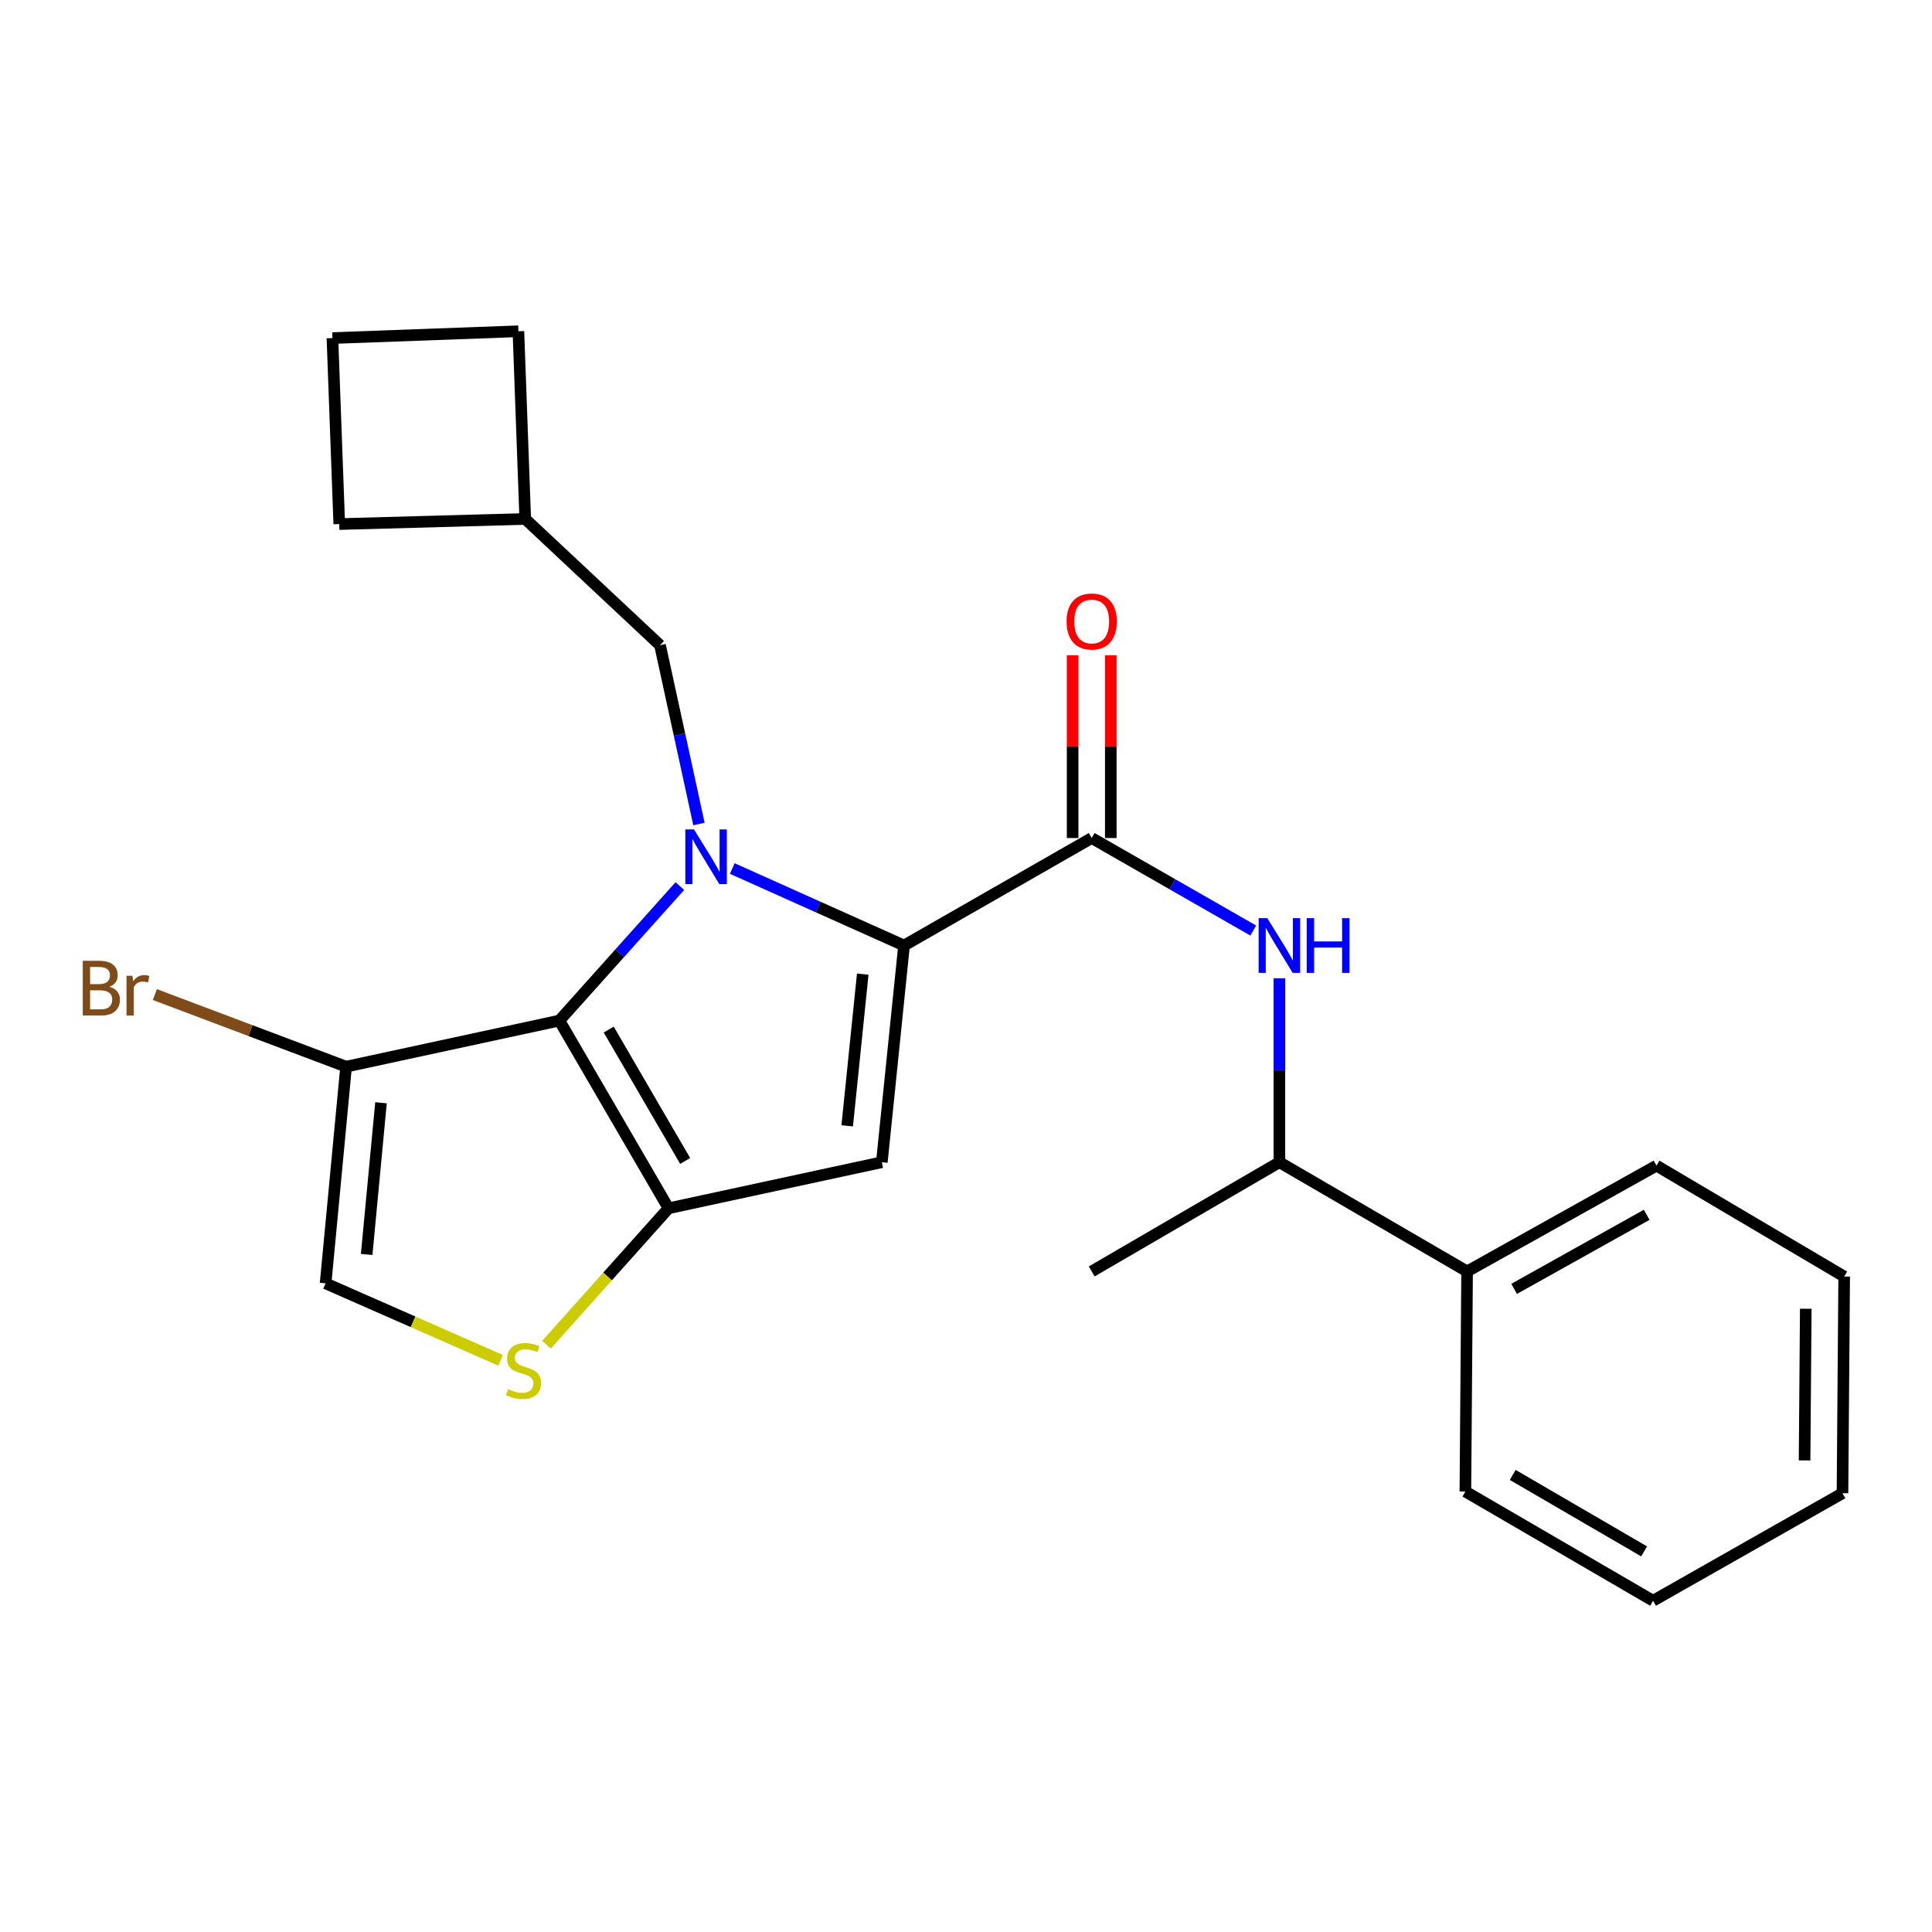 <?xml version='1.0' encoding='iso-8859-1'?>
<svg version='1.1' baseProfile='full'
              xmlns='http://www.w3.org/2000/svg'
                      xmlns:rdkit='http://www.rdkit.org/xml'
                      xmlns:xlink='http://www.w3.org/1999/xlink'
                  xml:space='preserve'
width='1000px' height='1000px' viewBox='0 0 1000 1000'>
<!-- END OF HEADER -->
<rect style='opacity:1.0;fill:#FFFFFF;stroke:none' width='1000' height='1000' x='0' y='0'> </rect>
<path class='bond-0' d='M 759.367,658.088 L 662.216,601.562' style='fill:none;fill-rule:evenodd;stroke:#000000;stroke-width:6px;stroke-linecap:butt;stroke-linejoin:miter;stroke-opacity:1' />
<path class='bond-1' d='M 759.367,658.088 L 857.395,603.329' style='fill:none;fill-rule:evenodd;stroke:#000000;stroke-width:6px;stroke-linecap:butt;stroke-linejoin:miter;stroke-opacity:1' />
<path class='bond-1' d='M 783.704,667.118 L 852.324,628.787' style='fill:none;fill-rule:evenodd;stroke:#000000;stroke-width:6px;stroke-linecap:butt;stroke-linejoin:miter;stroke-opacity:1' />
<path class='bond-2' d='M 759.367,658.088 L 758.478,772.017' style='fill:none;fill-rule:evenodd;stroke:#000000;stroke-width:6px;stroke-linecap:butt;stroke-linejoin:miter;stroke-opacity:1' />
<path class='bond-3' d='M 565.066,433.763 L 606.872,457.704' style='fill:none;fill-rule:evenodd;stroke:#000000;stroke-width:6px;stroke-linecap:butt;stroke-linejoin:miter;stroke-opacity:1' />
<path class='bond-3' d='M 606.872,457.704 L 648.677,481.646' style='fill:none;fill-rule:evenodd;stroke:#0000FF;stroke-width:6px;stroke-linecap:butt;stroke-linejoin:miter;stroke-opacity:1' />
<path class='bond-4' d='M 574.942,433.763 L 574.942,386.463' style='fill:none;fill-rule:evenodd;stroke:#000000;stroke-width:6px;stroke-linecap:butt;stroke-linejoin:miter;stroke-opacity:1' />
<path class='bond-4' d='M 574.942,386.463 L 574.942,339.164' style='fill:none;fill-rule:evenodd;stroke:#FF0000;stroke-width:6px;stroke-linecap:butt;stroke-linejoin:miter;stroke-opacity:1' />
<path class='bond-4' d='M 555.189,433.763 L 555.189,386.463' style='fill:none;fill-rule:evenodd;stroke:#000000;stroke-width:6px;stroke-linecap:butt;stroke-linejoin:miter;stroke-opacity:1' />
<path class='bond-4' d='M 555.189,386.463 L 555.189,339.164' style='fill:none;fill-rule:evenodd;stroke:#FF0000;stroke-width:6px;stroke-linecap:butt;stroke-linejoin:miter;stroke-opacity:1' />
<path class='bond-5' d='M 565.066,433.763 L 467.926,489.399' style='fill:none;fill-rule:evenodd;stroke:#000000;stroke-width:6px;stroke-linecap:butt;stroke-linejoin:miter;stroke-opacity:1' />
<path class='bond-6' d='M 662.216,506.363 L 662.216,553.963' style='fill:none;fill-rule:evenodd;stroke:#0000FF;stroke-width:6px;stroke-linecap:butt;stroke-linejoin:miter;stroke-opacity:1' />
<path class='bond-6' d='M 662.216,553.963 L 662.216,601.562' style='fill:none;fill-rule:evenodd;stroke:#000000;stroke-width:6px;stroke-linecap:butt;stroke-linejoin:miter;stroke-opacity:1' />
<path class='bond-7' d='M 662.216,601.562 L 565.066,658.088' style='fill:none;fill-rule:evenodd;stroke:#000000;stroke-width:6px;stroke-linecap:butt;stroke-linejoin:miter;stroke-opacity:1' />
<path class='bond-8' d='M 351.89,458.64 L 320.708,493.449' style='fill:none;fill-rule:evenodd;stroke:#0000FF;stroke-width:6px;stroke-linecap:butt;stroke-linejoin:miter;stroke-opacity:1' />
<path class='bond-8' d='M 320.708,493.449 L 289.526,528.257' style='fill:none;fill-rule:evenodd;stroke:#000000;stroke-width:6px;stroke-linecap:butt;stroke-linejoin:miter;stroke-opacity:1' />
<path class='bond-9' d='M 379.022,449.547 L 423.474,469.473' style='fill:none;fill-rule:evenodd;stroke:#0000FF;stroke-width:6px;stroke-linecap:butt;stroke-linejoin:miter;stroke-opacity:1' />
<path class='bond-9' d='M 423.474,469.473 L 467.926,489.399' style='fill:none;fill-rule:evenodd;stroke:#000000;stroke-width:6px;stroke-linecap:butt;stroke-linejoin:miter;stroke-opacity:1' />
<path class='bond-10' d='M 361.782,426.512 L 351.706,380.24' style='fill:none;fill-rule:evenodd;stroke:#0000FF;stroke-width:6px;stroke-linecap:butt;stroke-linejoin:miter;stroke-opacity:1' />
<path class='bond-10' d='M 351.706,380.24 L 341.63,333.967' style='fill:none;fill-rule:evenodd;stroke:#000000;stroke-width:6px;stroke-linecap:butt;stroke-linejoin:miter;stroke-opacity:1' />
<path class='bond-11' d='M 456.437,601.562 L 346.041,625.408' style='fill:none;fill-rule:evenodd;stroke:#000000;stroke-width:6px;stroke-linecap:butt;stroke-linejoin:miter;stroke-opacity:1' />
<path class='bond-12' d='M 456.437,601.562 L 467.926,489.399' style='fill:none;fill-rule:evenodd;stroke:#000000;stroke-width:6px;stroke-linecap:butt;stroke-linejoin:miter;stroke-opacity:1' />
<path class='bond-12' d='M 438.51,582.725 L 446.553,504.211' style='fill:none;fill-rule:evenodd;stroke:#000000;stroke-width:6px;stroke-linecap:butt;stroke-linejoin:miter;stroke-opacity:1' />
<path class='bond-13' d='M 346.041,625.408 L 289.526,528.257' style='fill:none;fill-rule:evenodd;stroke:#000000;stroke-width:6px;stroke-linecap:butt;stroke-linejoin:miter;stroke-opacity:1' />
<path class='bond-13' d='M 354.638,600.903 L 315.077,532.898' style='fill:none;fill-rule:evenodd;stroke:#000000;stroke-width:6px;stroke-linecap:butt;stroke-linejoin:miter;stroke-opacity:1' />
<path class='bond-14' d='M 346.041,625.408 L 314.453,660.713' style='fill:none;fill-rule:evenodd;stroke:#000000;stroke-width:6px;stroke-linecap:butt;stroke-linejoin:miter;stroke-opacity:1' />
<path class='bond-14' d='M 314.453,660.713 L 282.864,696.019' style='fill:none;fill-rule:evenodd;stroke:#CCCC00;stroke-width:6px;stroke-linecap:butt;stroke-linejoin:miter;stroke-opacity:1' />
<path class='bond-15' d='M 289.526,528.257 L 179.131,552.103' style='fill:none;fill-rule:evenodd;stroke:#000000;stroke-width:6px;stroke-linecap:butt;stroke-linejoin:miter;stroke-opacity:1' />
<path class='bond-16' d='M 179.131,552.103 L 168.53,664.266' style='fill:none;fill-rule:evenodd;stroke:#000000;stroke-width:6px;stroke-linecap:butt;stroke-linejoin:miter;stroke-opacity:1' />
<path class='bond-16' d='M 197.206,570.786 L 189.785,649.3' style='fill:none;fill-rule:evenodd;stroke:#000000;stroke-width:6px;stroke-linecap:butt;stroke-linejoin:miter;stroke-opacity:1' />
<path class='bond-17' d='M 179.131,552.103 L 129.644,533.446' style='fill:none;fill-rule:evenodd;stroke:#000000;stroke-width:6px;stroke-linecap:butt;stroke-linejoin:miter;stroke-opacity:1' />
<path class='bond-17' d='M 129.644,533.446 L 80.158,514.788' style='fill:none;fill-rule:evenodd;stroke:#7F4C19;stroke-width:6px;stroke-linecap:butt;stroke-linejoin:miter;stroke-opacity:1' />
<path class='bond-18' d='M 168.53,664.266 L 213.811,684.178' style='fill:none;fill-rule:evenodd;stroke:#000000;stroke-width:6px;stroke-linecap:butt;stroke-linejoin:miter;stroke-opacity:1' />
<path class='bond-18' d='M 213.811,684.178 L 259.092,704.09' style='fill:none;fill-rule:evenodd;stroke:#CCCC00;stroke-width:6px;stroke-linecap:butt;stroke-linejoin:miter;stroke-opacity:1' />
<path class='bond-19' d='M 271.859,268.608 L 268.325,171.457' style='fill:none;fill-rule:evenodd;stroke:#000000;stroke-width:6px;stroke-linecap:butt;stroke-linejoin:miter;stroke-opacity:1' />
<path class='bond-20' d='M 271.859,268.608 L 175.597,271.264' style='fill:none;fill-rule:evenodd;stroke:#000000;stroke-width:6px;stroke-linecap:butt;stroke-linejoin:miter;stroke-opacity:1' />
<path class='bond-21' d='M 271.859,268.608 L 341.63,333.967' style='fill:none;fill-rule:evenodd;stroke:#000000;stroke-width:6px;stroke-linecap:butt;stroke-linejoin:miter;stroke-opacity:1' />
<path class='bond-22' d='M 268.325,171.457 L 172.063,174.991' style='fill:none;fill-rule:evenodd;stroke:#000000;stroke-width:6px;stroke-linecap:butt;stroke-linejoin:miter;stroke-opacity:1' />
<path class='bond-23' d='M 172.063,174.991 L 175.597,271.264' style='fill:none;fill-rule:evenodd;stroke:#000000;stroke-width:6px;stroke-linecap:butt;stroke-linejoin:miter;stroke-opacity:1' />
<path class='bond-24' d='M 857.395,603.329 L 954.545,660.732' style='fill:none;fill-rule:evenodd;stroke:#000000;stroke-width:6px;stroke-linecap:butt;stroke-linejoin:miter;stroke-opacity:1' />
<path class='bond-25' d='M 758.478,772.017 L 855.628,828.543' style='fill:none;fill-rule:evenodd;stroke:#000000;stroke-width:6px;stroke-linecap:butt;stroke-linejoin:miter;stroke-opacity:1' />
<path class='bond-25' d='M 782.984,763.423 L 850.989,802.991' style='fill:none;fill-rule:evenodd;stroke:#000000;stroke-width:6px;stroke-linecap:butt;stroke-linejoin:miter;stroke-opacity:1' />
<path class='bond-26' d='M 855.628,828.543 L 953.668,772.895' style='fill:none;fill-rule:evenodd;stroke:#000000;stroke-width:6px;stroke-linecap:butt;stroke-linejoin:miter;stroke-opacity:1' />
<path class='bond-27' d='M 954.545,660.732 L 953.668,772.895' style='fill:none;fill-rule:evenodd;stroke:#000000;stroke-width:6px;stroke-linecap:butt;stroke-linejoin:miter;stroke-opacity:1' />
<path class='bond-27' d='M 934.662,677.402 L 934.047,755.916' style='fill:none;fill-rule:evenodd;stroke:#000000;stroke-width:6px;stroke-linecap:butt;stroke-linejoin:miter;stroke-opacity:1' />
<path  class='atom-2' d='M 655.956 475.239
L 665.236 490.239
Q 666.156 491.719, 667.636 494.399
Q 669.116 497.079, 669.196 497.239
L 669.196 475.239
L 672.956 475.239
L 672.956 503.559
L 669.076 503.559
L 659.116 487.159
Q 657.956 485.239, 656.716 483.039
Q 655.516 480.839, 655.156 480.159
L 655.156 503.559
L 651.476 503.559
L 651.476 475.239
L 655.956 475.239
' fill='#0000FF'/>
<path  class='atom-2' d='M 676.356 475.239
L 680.196 475.239
L 680.196 487.279
L 694.676 487.279
L 694.676 475.239
L 698.516 475.239
L 698.516 503.559
L 694.676 503.559
L 694.676 490.479
L 680.196 490.479
L 680.196 503.559
L 676.356 503.559
L 676.356 475.239
' fill='#0000FF'/>
<path  class='atom-3' d='M 552.066 321.68
Q 552.066 314.88, 555.426 311.08
Q 558.786 307.28, 565.066 307.28
Q 571.346 307.28, 574.706 311.08
Q 578.066 314.88, 578.066 321.68
Q 578.066 328.56, 574.666 332.48
Q 571.266 336.36, 565.066 336.36
Q 558.826 336.36, 555.426 332.48
Q 552.066 328.6, 552.066 321.68
M 565.066 333.16
Q 569.386 333.16, 571.706 330.28
Q 574.066 327.36, 574.066 321.68
Q 574.066 316.12, 571.706 313.32
Q 569.386 310.48, 565.066 310.48
Q 560.746 310.48, 558.386 313.28
Q 556.066 316.08, 556.066 321.68
Q 556.066 327.4, 558.386 330.28
Q 560.746 333.16, 565.066 333.16
' fill='#FF0000'/>
<path  class='atom-5' d='M 359.215 429.314
L 368.495 444.314
Q 369.415 445.794, 370.895 448.474
Q 372.375 451.154, 372.455 451.314
L 372.455 429.314
L 376.215 429.314
L 376.215 457.634
L 372.335 457.634
L 362.375 441.234
Q 361.215 439.314, 359.975 437.114
Q 358.775 434.914, 358.415 434.234
L 358.415 457.634
L 354.735 457.634
L 354.735 429.314
L 359.215 429.314
' fill='#0000FF'/>
<path  class='atom-12' d='M 262.97 719.033
Q 263.29 719.153, 264.61 719.713
Q 265.93 720.273, 267.37 720.633
Q 268.85 720.953, 270.29 720.953
Q 272.97 720.953, 274.53 719.673
Q 276.09 718.353, 276.09 716.073
Q 276.09 714.513, 275.29 713.553
Q 274.53 712.593, 273.33 712.073
Q 272.13 711.553, 270.13 710.953
Q 267.61 710.193, 266.09 709.473
Q 264.61 708.753, 263.53 707.233
Q 262.49 705.713, 262.49 703.153
Q 262.49 699.593, 264.89 697.393
Q 267.33 695.193, 272.13 695.193
Q 275.41 695.193, 279.13 696.753
L 278.21 699.833
Q 274.81 698.433, 272.25 698.433
Q 269.49 698.433, 267.97 699.593
Q 266.45 700.713, 266.49 702.673
Q 266.49 704.193, 267.25 705.113
Q 268.05 706.033, 269.17 706.553
Q 270.33 707.073, 272.25 707.673
Q 274.81 708.473, 276.33 709.273
Q 277.85 710.073, 278.93 711.713
Q 280.05 713.313, 280.05 716.073
Q 280.05 719.993, 277.41 722.113
Q 274.81 724.193, 270.45 724.193
Q 267.93 724.193, 266.01 723.633
Q 264.13 723.113, 261.89 722.193
L 262.97 719.033
' fill='#CCCC00'/>
<path  class='atom-18' d='M 56.599 510.759
Q 59.319 511.519, 60.679 513.199
Q 62.08 514.839, 62.08 517.279
Q 62.08 521.199, 59.559 523.439
Q 57.08 525.639, 52.359 525.639
L 42.84 525.639
L 42.84 497.319
L 51.2 497.319
Q 56.039 497.319, 58.48 499.279
Q 60.919 501.239, 60.919 504.839
Q 60.919 509.119, 56.599 510.759
M 46.639 500.519
L 46.639 509.399
L 51.2 509.399
Q 53.999 509.399, 55.44 508.279
Q 56.919 507.119, 56.919 504.839
Q 56.919 500.519, 51.2 500.519
L 46.639 500.519
M 52.359 522.439
Q 55.12 522.439, 56.599 521.119
Q 58.08 519.799, 58.08 517.279
Q 58.08 514.959, 56.44 513.799
Q 54.84 512.599, 51.76 512.599
L 46.639 512.599
L 46.639 522.439
L 52.359 522.439
' fill='#7F4C19'/>
<path  class='atom-18' d='M 68.519 505.079
L 68.96 507.919
Q 71.12 504.719, 74.639 504.719
Q 75.76 504.719, 77.279 505.119
L 76.68 508.479
Q 74.96 508.079, 73.999 508.079
Q 72.32 508.079, 71.2 508.759
Q 70.12 509.399, 69.24 510.959
L 69.24 525.639
L 65.48 525.639
L 65.48 505.079
L 68.519 505.079
' fill='#7F4C19'/>
</svg>
